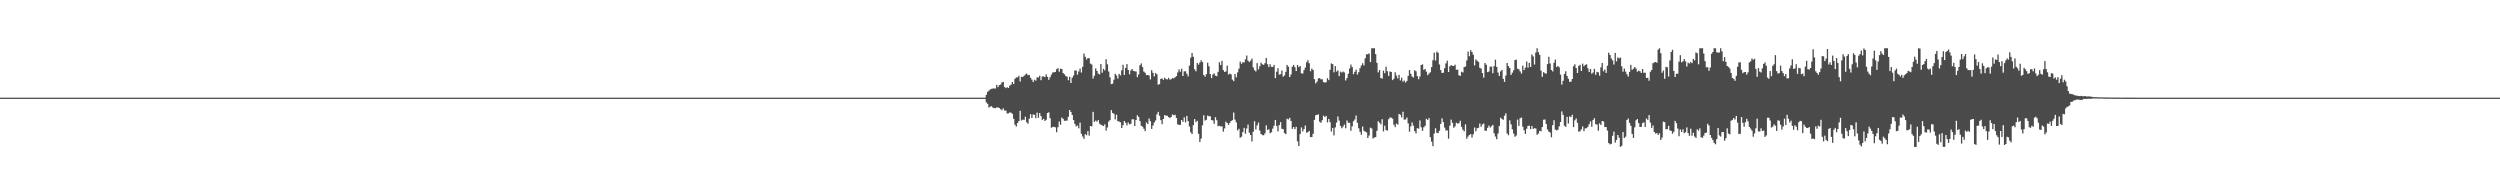 <?xml version="1.0" encoding="UTF-8"?>
<svg xmlns="http://www.w3.org/2000/svg" width="1920" height="150">
  <path d="M0 75.000h1v1.000H0zM1 75.000h1v1.000H1zM2 75.000h1v1.000H2zM3 75.000h1v1.000H3zM4 75.000h1v1.000H4zM5 75.000h1v1.000H5zM6 75.000h1v1.000H6zM7 75.000h1v1.000H7zM8 75.000h1v1.000H8zM9 75.000h1v1.000H9zM10 75.000h1v1.000H10zM11 75.000h1v1.000H11zM12 75.000h1v1.000H12zM13 75.000h1v1.000H13zM14 75.000h1v1.000H14zM15 75.000h1v1.000H15zM16 75.000h1v1.000H16zM17 75.000h1v1.000H17zM18 75.000h1v1.000H18zM19 75.000h1v1.000H19zM20 75.000h1v1.000H20zM21 75.000h1v1.000H21zM22 75.000h1v1.000H22zM23 75.000h1v1.000H23zM24 75.000h1v1.000H24zM25 75.000h1v1.000H25zM26 75.000h1v1.000H26zM27 75.000h1v1.000H27zM28 75.000h1v1.000H28zM29 75.000h1v1.000H29zM30 75.000h1v1.000H30zM31 75.000h1v1.000H31zM32 75.000h1v1.000H32zM33 75.000h1v1.000H33zM34 75.000h1v1.000H34zM35 75.000h1v1.000H35zM36 75.000h1v1.000H36zM37 75.000h1v1.000H37zM38 75.000h1v1.000H38zM39 75.000h1v1.000H39zM40 75.000h1v1.000H40zM41 75.000h1v1.000H41zM42 75.000h1v1.000H42zM43 75.000h1v1.000H43zM44 75.000h1v1.000H44zM45 75.000h1v1.000H45zM46 75.000h1v1.000H46zM47 75.000h1v1.000H47zM48 75.000h1v1.000H48zM49 75.000h1v1.000H49zM50 75.000h1v1.000H50zM51 75.000h1v1.000H51zM52 75.000h1v1.000H52zM53 75.000h1v1.000H53zM54 75.000h1v1.000H54zM55 75.000h1v1.000H55zM56 75.000h1v1.000H56zM57 75.000h1v1.000H57zM58 75.000h1v1.000H58zM59 75.000h1v1.000H59zM60 75.000h1v1.000H60zM61 75.000h1v1.000H61zM62 75.000h1v1.000H62zM63 75.000h1v1.000H63zM64 75.000h1v1.000H64zM65 75.000h1v1.000H65zM66 75.000h1v1.000H66zM67 75.000h1v1.000H67zM68 75.000h1v1.000H68zM69 75.000h1v1.000H69zM70 75.000h1v1.000H70zM71 75.000h1v1.000H71zM72 75.000h1v1.000H72zM73 75.000h1v1.000H73zM74 75.000h1v1.000H74zM75 75.000h1v1.000H75zM76 75.000h1v1.000H76zM77 75.000h1v1.000H77zM78 75.000h1v1.000H78zM79 75.000h1v1.000H79zM80 75.000h1v1.000H80zM81 75.000h1v1.000H81zM82 75.000h1v1.000H82zM83 75.000h1v1.000H83zM84 75.000h1v1.000H84zM85 75.000h1v1.000H85zM86 75.000h1v1.000H86zM87 75.000h1v1.000H87zM88 75.000h1v1.000H88zM89 75.000h1v1.000H89zM90 75.000h1v1.000H90zM91 75.000h1v1.000H91zM92 75.000h1v1.000H92zM93 75.000h1v1.000H93zM94 75.000h1v1.000H94zM95 75.000h1v1.000H95zM96 75.000h1v1.000H96zM97 75.000h1v1.000H97zM98 75.000h1v1.000H98zM99 75.000h1v1.000H99zM100 75.000h1v1.000H100zM101 75.000h1v1.000H101zM102 75.000h1v1.000H102zM103 75.000h1v1.000H103zM104 75.000h1v1.000H104zM105 75.000h1v1.000H105zM106 75.000h1v1.000H106zM107 75.000h1v1.000H107zM108 75.000h1v1.000H108zM109 75.000h1v1.000H109zM110 75.000h1v1.000H110zM111 75.000h1v1.000H111zM112 75.000h1v1.000H112zM113 75.000h1v1.000H113zM114 75.000h1v1.000H114zM115 75.000h1v1.000H115zM116 75.000h1v1.000H116zM117 75.000h1v1.000H117zM118 75.000h1v1.000H118zM119 75.000h1v1.000H119zM120 75.000h1v1.000H120zM121 75.000h1v1.000H121zM122 75.000h1v1.000H122zM123 75.000h1v1.000H123zM124 75.000h1v1.000H124zM125 75.000h1v1.000H125zM126 75.000h1v1.000H126zM127 75.000h1v1.000H127zM128 75.000h1v1.000H128zM129 75.000h1v1.000H129zM130 75.000h1v1.000H130zM131 75.000h1v1.000H131zM132 75.000h1v1.000H132zM133 75.000h1v1.000H133zM134 75.000h1v1.000H134zM135 75.000h1v1.000H135zM136 75.000h1v1.000H136zM137 75.000h1v1.000H137zM138 75.000h1v1.000H138zM139 75.000h1v1.000H139zM140 75.000h1v1.000H140zM141 75.000h1v1.000H141zM142 75.000h1v1.000H142zM143 75.000h1v1.000H143zM144 75.000h1v1.000H144zM145 75.000h1v1.000H145zM146 75.000h1v1.000H146zM147 75.000h1v1.000H147zM148 75.000h1v1.000H148zM149 75.000h1v1.000H149zM150 75.000h1v1.000H150zM151 75.000h1v1.000H151zM152 75.000h1v1.000H152zM153 75.000h1v1.000H153zM154 75.000h1v1.000H154zM155 75.000h1v1.000H155zM156 75.000h1v1.000H156zM157 75.000h1v1.000H157zM158 75.000h1v1.000H158zM159 75.000h1v1.000H159zM160 75.000h1v1.000H160zM161 75.000h1v1.000H161zM162 75.000h1v1.000H162zM163 75.000h1v1.000H163zM164 75.000h1v1.000H164zM165 75.000h1v1.000H165zM166 75.000h1v1.000H166zM167 75.000h1v1.000H167zM168 75.000h1v1.000H168zM169 75.000h1v1.000H169zM170 75.000h1v1.000H170zM171 75.000h1v1.000H171zM172 75.000h1v1.000H172zM173 75.000h1v1.000H173zM174 75.000h1v1.000H174zM175 75.000h1v1.000H175zM176 75.000h1v1.000H176zM177 75.000h1v1.000H177zM178 75.000h1v1.000H178zM179 75.000h1v1.000H179zM180 75.000h1v1.000H180zM181 75.000h1v1.000H181zM182 75.000h1v1.000H182zM183 75.000h1v1.000H183zM184 75.000h1v1.000H184zM185 75.000h1v1.000H185zM186 75.000h1v1.000H186zM187 75.000h1v1.000H187zM188 75.000h1v1.000H188zM189 75.000h1v1.000H189zM190 75.000h1v1.000H190zM191 75.000h1v1.000H191zM192 75.000h1v1.000H192zM193 75.000h1v1.000H193zM194 75.000h1v1.000H194zM195 75.000h1v1.000H195zM196 75.000h1v1.000H196zM197 75.000h1v1.000H197zM198 75.000h1v1.000H198zM199 75.000h1v1.000H199zM200 75.000h1v1.000H200zM201 75.000h1v1.000H201zM202 75.000h1v1.000H202zM203 75.000h1v1.000H203zM204 75.000h1v1.000H204zM205 75.000h1v1.000H205zM206 75.000h1v1.000H206zM207 75.000h1v1.000H207zM208 75.000h1v1.000H208zM209 75.000h1v1.000H209zM210 75.000h1v1.000H210zM211 75.000h1v1.000H211zM212 75.000h1v1.000H212zM213 75.000h1v1.000H213zM214 75.000h1v1.000H214zM215 75.000h1v1.000H215zM216 75.000h1v1.000H216zM217 75.000h1v1.000H217zM218 75.000h1v1.000H218zM219 75.000h1v1.000H219zM220 75.000h1v1.000H220zM221 75.000h1v1.000H221zM222 75.000h1v1.000H222zM223 75.000h1v1.000H223zM224 75.000h1v1.000H224zM225 75.000h1v1.000H225zM226 75.000h1v1.000H226zM227 75.000h1v1.000H227zM228 75.000h1v1.000H228zM229 75.000h1v1.000H229zM230 75.000h1v1.000H230zM231 75.000h1v1.000H231zM232 75.000h1v1.000H232zM233 75.000h1v1.000H233zM234 75.000h1v1.000H234zM235 75.000h1v1.000H235zM236 75.000h1v1.000H236zM237 75.000h1v1.000H237zM238 75.000h1v1.000H238zM239 75.000h1v1.000H239zM240 75.000h1v1.000H240zM241 75.000h1v1.000H241zM242 75.000h1v1.000H242zM243 75.000h1v1.000H243zM244 75.000h1v1.000H244zM245 75.000h1v1.000H245zM246 75.000h1v1.000H246zM247 75.000h1v1.000H247zM248 75.000h1v1.000H248zM249 75.000h1v1.000H249zM250 75.000h1v1.000H250zM251 75.000h1v1.000H251zM252 75.000h1v1.000H252zM253 75.000h1v1.000H253zM254 75.000h1v1.000H254zM255 75.000h1v1.000H255zM256 75.000h1v1.000H256zM257 75.000h1v1.000H257zM258 75.000h1v1.000H258zM259 75.000h1v1.000H259zM260 75.000h1v1.000H260zM261 75.000h1v1.000H261zM262 75.000h1v1.000H262zM263 75.000h1v1.000H263zM264 75.000h1v1.000H264zM265 75.000h1v1.000H265zM266 75.000h1v1.000H266zM267 75.000h1v1.000H267zM268 75.000h1v1.000H268zM269 75.000h1v1.000H269zM270 75.000h1v1.000H270zM271 75.000h1v1.000H271zM272 75.000h1v1.000H272zM273 75.000h1v1.000H273zM274 75.000h1v1.000H274zM275 75.000h1v1.000H275zM276 75.000h1v1.000H276zM277 75.000h1v1.000H277zM278 75.000h1v1.000H278zM279 75.000h1v1.000H279zM280 75.000h1v1.000H280zM281 75.000h1v1.000H281zM282 75.000h1v1.000H282zM283 75.000h1v1.000H283zM284 75.000h1v1.000H284zM285 75.000h1v1.000H285zM286 75.000h1v1.000H286zM287 75.000h1v1.000H287zM288 75.000h1v1.000H288zM289 75.000h1v1.000H289zM290 75.000h1v1.000H290zM291 75.000h1v1.000H291zM292 75.000h1v1.000H292zM293 75.000h1v1.000H293zM294 75.000h1v1.000H294zM295 75.000h1v1.000H295zM296 75.000h1v1.000H296zM297 75.000h1v1.000H297zM298 75.000h1v1.000H298zM299 75.000h1v1.000H299zM300 75.000h1v1.000H300zM301 75.000h1v1.000H301zM302 75.000h1v1.000H302zM303 75.000h1v1.000H303zM304 75.000h1v1.000H304zM305 75.000h1v1.000H305zM306 75.000h1v1.000H306zM307 75.000h1v1.000H307zM308 75.000h1v1.000H308zM309 75.000h1v1.000H309zM310 75.000h1v1.000H310zM311 75.000h1v1.000H311zM312 75.000h1v1.000H312zM313 75.000h1v1.000H313zM314 75.000h1v1.000H314zM315 75.000h1v1.000H315zM316 75.000h1v1.000H316zM317 75.000h1v1.000H317zM318 75.000h1v1.000H318zM319 75.000h1v1.000H319zM320 75.000h1v1.000H320zM321 75.000h1v1.000H321zM322 75.000h1v1.000H322zM323 75.000h1v1.000H323zM324 75.000h1v1.000H324zM325 75.000h1v1.000H325zM326 75.000h1v1.000H326zM327 75.000h1v1.000H327zM328 75.000h1v1.000H328zM329 75.000h1v1.000H329zM330 75.000h1v1.000H330zM331 75.000h1v1.000H331zM332 75.000h1v1.000H332zM333 75.000h1v1.000H333zM334 75.000h1v1.000H334zM335 75.000h1v1.000H335zM336 75.000h1v1.000H336zM337 75.000h1v1.000H337zM338 75.000h1v1.000H338zM339 75.000h1v1.000H339zM340 75.000h1v1.000H340zM341 75.000h1v1.000H341zM342 75.000h1v1.000H342zM343 75.000h1v1.000H343zM344 75.000h1v1.000H344zM345 75.000h1v1.000H345zM346 75.000h1v1.000H346zM347 75.000h1v1.000H347zM348 75.000h1v1.000H348zM349 75.000h1v1.000H349zM350 75.000h1v1.000H350zM351 75.000h1v1.000H351zM352 75.000h1v1.000H352zM353 75.000h1v1.000H353zM354 75.000h1v1.000H354zM355 75.000h1v1.000H355zM356 75.000h1v1.000H356zM357 75.000h1v1.000H357zM358 75.000h1v1.000H358zM359 75.000h1v1.000H359zM360 75.000h1v1.000H360zM361 75.000h1v1.000H361zM362 75.000h1v1.000H362zM363 75.000h1v1.000H363zM364 75.000h1v1.000H364zM365 75.000h1v1.000H365zM366 75.000h1v1.000H366zM367 75.000h1v1.000H367zM368 75.000h1v1.000H368zM369 75.000h1v1.000H369zM370 75.000h1v1.000H370zM371 75.000h1v1.000H371zM372 75.000h1v1.000H372zM373 75.000h1v1.000H373zM374 75.000h1v1.000H374zM375 75.000h1v1.000H375zM376 75.000h1v1.000H376zM377 75.000h1v1.000H377zM378 75.000h1v1.000H378zM379 75.000h1v1.000H379zM380 75.000h1v1.000H380zM381 75.000h1v1.000H381zM382 75.000h1v1.000H382zM383 75.000h1v1.000H383zM384 75.000h1v1.000H384zM385 75.000h1v1.000H385zM386 75.000h1v1.000H386zM387 75.000h1v1.000H387zM388 75.000h1v1.000H388zM389 75.000h1v1.000H389zM390 75.000h1v1.000H390zM391 75.000h1v1.000H391zM392 75.000h1v1.000H392zM393 75.000h1v1.000H393zM394 75.000h1v1.000H394zM395 75.000h1v1.000H395zM396 75.000h1v1.000H396zM397 75.000h1v1.000H397zM398 75.000h1v1.000H398zM399 75.000h1v1.000H399zM400 75.000h1v1.000H400zM401 75.000h1v1.000H401zM402 75.000h1v1.000H402zM403 75.000h1v1.000H403zM404 75.000h1v1.000H404zM405 75.000h1v1.000H405zM406 75.000h1v1.000H406zM407 75.000h1v1.000H407zM408 75.000h1v1.000H408zM409 75.000h1v1.000H409zM410 75.000h1v1.000H410zM411 75.000h1v1.000H411zM412 75.000h1v1.000H412zM413 75.000h1v1.000H413zM414 75.000h1v1.000H414zM415 75.000h1v1.000H415zM416 75.000h1v1.000H416zM417 75.000h1v1.000H417zM418 75.000h1v1.000H418zM419 75.000h1v1.000H419zM420 75.000h1v1.000H420zM421 75.000h1v1.000H421zM422 75.000h1v1.000H422zM423 75.000h1v1.000H423zM424 75.000h1v1.000H424zM425 75.000h1v1.000H425zM426 75.000h1v1.000H426zM427 75.000h1v1.000H427zM428 75.000h1v1.000H428zM429 75.000h1v1.000H429zM430 75.000h1v1.000H430zM431 75.000h1v1.000H431zM432 75.000h1v1.000H432zM433 75.000h1v1.000H433zM434 75.000h1v1.000H434zM435 75.000h1v1.000H435zM436 75.000h1v1.000H436zM437 75.000h1v1.000H437zM438 75.000h1v1.000H438zM439 75.000h1v1.000H439zM440 75.000h1v1.000H440zM441 75.000h1v1.000H441zM442 75.000h1v1.000H442zM443 75.000h1v1.000H443zM444 75.000h1v1.000H444zM445 75.000h1v1.000H445zM446 75.000h1v1.000H446zM447 75.000h1v1.000H447zM448 75.000h1v1.000H448zM449 75.000h1v1.000H449zM450 75.000h1v1.000H450zM451 75.000h1v1.000H451zM452 75.000h1v1.000H452zM453 75.000h1v1.000H453zM454 75.000h1v1.000H454zM455 75.000h1v1.000H455zM456 75.000h1v1.000H456zM457 75.000h1v1.000H457zM458 75.000h1v1.000H458zM459 75.000h1v1.000H459zM460 75.000h1v1.000H460zM461 75.000h1v1.000H461zM462 75.000h1v1.000H462zM463 75.000h1v1.000H463zM464 75.000h1v1.000H464zM465 75.000h1v1.000H465zM466 75.000h1v1.000H466zM467 75.000h1v1.000H467zM468 75.000h1v1.000H468zM469 75.000h1v1.000H469zM470 75.000h1v1.000H470zM471 75.000h1v1.000H471zM472 75.000h1v1.000H472zM473 75.000h1v1.000H473zM474 75.000h1v1.000H474zM475 75.000h1v1.000H475zM476 75.000h1v1.000H476zM477 75.000h1v1.000H477zM478 75.000h1v1.000H478zM479 75.000h1v1.000H479zM480 75.000h1v1.000H480zM481 75.000h1v1.000H481zM482 75.000h1v1.000H482zM483 75.000h1v1.000H483zM484 75.000h1v1.000H484zM485 75.000h1v1.000H485zM486 75.000h1v1.000H486zM487 75.000h1v1.000H487zM488 75.000h1v1.000H488zM489 75.000h1v1.000H489zM490 75.000h1v1.000H490zM491 75.000h1v1.000H491zM492 75.000h1v1.000H492zM493 75.000h1v1.000H493zM494 75.000h1v1.000H494zM495 75.000h1v1.000H495zM496 75.000h1v1.000H496zM497 75.000h1v1.000H497zM498 75.000h1v1.000H498zM499 75.000h1v1.000H499zM500 75.000h1v1.000H500zM501 75.000h1v1.000H501zM502 75.000h1v1.000H502zM503 75.000h1v1.000H503zM504 75.000h1v1.000H504zM505 75.000h1v1.000H505zM506 75.000h1v1.000H506zM507 75.000h1v1.000H507zM508 75.000h1v1.000H508zM509 75.000h1v1.000H509zM510 75.000h1v1.000H510zM511 75.000h1v1.000H511zM512 75.000h1v1.000H512zM513 75.000h1v1.000H513zM514 75.000h1v1.000H514zM515 75.000h1v1.000H515zM516 75.000h1v1.000H516zM517 75.000h1v1.000H517zM518 75.000h1v1.000H518zM519 75.000h1v1.000H519zM520 75.000h1v1.000H520zM521 75.000h1v1.000H521zM522 75.000h1v1.000H522zM523 75.000h1v1.000H523zM524 75.000h1v1.000H524zM525 75.000h1v1.000H525zM526 75.000h1v1.000H526zM527 75.000h1v1.000H527zM528 75.000h1v1.000H528zM529 75.000h1v1.000H529zM530 75.000h1v1.000H530zM531 75.000h1v1.000H531zM532 75.000h1v1.000H532zM533 75.000h1v1.000H533zM534 75.000h1v1.000H534zM535 75.000h1v1.000H535zM536 75.000h1v1.000H536zM537 75.000h1v1.000H537zM538 75.000h1v1.000H538zM539 75.000h1v1.000H539zM540 75.000h1v1.000H540zM541 75.000h1v1.000H541zM542 75.000h1v1.000H542zM543 75.000h1v1.000H543zM544 75.000h1v1.000H544zM545 75.000h1v1.000H545zM546 75.000h1v1.000H546zM547 75.000h1v1.000H547zM548 75.000h1v1.000H548zM549 75.000h1v1.000H549zM550 75.000h1v1.000H550zM551 75.000h1v1.000H551zM552 75.000h1v1.000H552zM553 75.000h1v1.000H553zM554 75.000h1v1.000H554zM555 75.000h1v1.000H555zM556 75.000h1v1.000H556zM557 75.000h1v1.000H557zM558 75.000h1v1.000H558zM559 75.000h1v1.000H559zM560 75.000h1v1.000H560zM561 75.000h1v1.000H561zM562 75.000h1v1.000H562zM563 75.000h1v1.000H563zM564 75.000h1v1.000H564zM565 75.000h1v1.000H565zM566 75.000h1v1.000H566zM567 75.000h1v1.000H567zM568 75.000h1v1.000H568zM569 75.000h1v1.000H569zM570 75.000h1v1.000H570zM571 75.000h1v1.000H571zM572 75.000h1v1.000H572zM573 75.000h1v1.000H573zM574 75.000h1v1.000H574zM575 75.000h1v1.000H575zM576 75.000h1v1.000H576zM577 75.000h1v1.000H577zM578 75.000h1v1.000H578zM579 75.000h1v1.000H579zM580 75.000h1v1.000H580zM581 75.000h1v1.000H581zM582 75.000h1v1.000H582zM583 75.000h1v1.000H583zM584 75.000h1v1.000H584zM585 75.000h1v1.000H585zM586 75.000h1v1.000H586zM587 75.000h1v1.000H587zM588 75.000h1v1.000H588zM589 75.000h1v1.000H589zM590 75.000h1v1.000H590zM591 75.000h1v1.000H591zM592 75.000h1v1.000H592zM593 75.000h1v1.000H593zM594 75.000h1v1.000H594zM595 75.000h1v1.000H595zM596 75.000h1v1.000H596zM597 75.000h1v1.000H597zM598 75.000h1v1.000H598zM599 75.000h1v1.000H599zM600 75.000h1v1.000H600zM601 75.000h1v1.000H601zM602 75.000h1v1.000H602zM603 75.000h1v1.000H603zM604 75.000h1v1.000H604zM605 75.000h1v1.000H605zM606 75.000h1v1.000H606zM607 75.000h1v1.000H607zM608 75.000h1v1.000H608zM609 75.000h1v1.000H609zM610 75.000h1v1.000H610zM611 75.000h1v1.000H611zM612 75.000h1v1.000H612zM613 75.000h1v1.000H613zM614 75.000h1v1.000H614zM615 75.000h1v1.000H615zM616 75.000h1v1.000H616zM617 75.000h1v1.000H617zM618 75.000h1v1.000H618zM619 75.000h1v1.000H619zM620 75.000h1v1.000H620zM621 75.000h1v1.000H621zM622 75.000h1v1.000H622zM623 75.000h1v1.000H623zM624 75.000h1v1.000H624zM625 75.000h1v1.000H625zM626 75.000h1v1.000H626zM627 75.000h1v1.000H627zM628 75.000h1v1.000H628zM629 75.000h1v1.000H629zM630 75.000h1v1.000H630zM631 75.000h1v1.000H631zM632 75.000h1v1.000H632zM633 75.000h1v1.000H633zM634 75.000h1v1.000H634zM635 75.000h1v1.000H635zM636 75.000h1v1.000H636zM637 75.000h1v1.000H637zM638 75.000h1v1.000H638zM639 75.000h1v1.000H639zM640 75.000h1v1.000H640zM641 75.000h1v1.000H641zM642 75.000h1v1.000H642zM643 75.000h1v1.000H643zM644 75.000h1v1.000H644zM645 75.000h1v1.000H645zM646 75.000h1v1.000H646zM647 75.000h1v1.000H647zM648 75.000h1v1.000H648zM649 75.000h1v1.000H649zM650 75.000h1v1.000H650zM651 75.000h1v1.000H651zM652 75.000h1v1.000H652zM653 75.000h1v1.000H653zM654 75.000h1v1.000H654zM655 75.000h1v1.000H655zM656 75.000h1v1.000H656zM657 75.000h1v1.000H657zM658 75.000h1v1.000H658zM659 75.000h1v1.000H659zM660 75.000h1v1.000H660zM661 75.000h1v1.000H661zM662 75.000h1v1.000H662zM663 75.000h1v1.000H663zM664 75.000h1v1.000H664zM665 75.000h1v1.000H665zM666 75.000h1v1.000H666zM667 75.000h1v1.000H667zM668 75.000h1v1.000H668zM669 75.000h1v1.000H669zM670 75.000h1v1.000H670zM671 75.000h1v1.000H671zM672 75.000h1v1.000H672zM673 75.000h1v1.000H673zM674 75.000h1v1.000H674zM675 75.000h1v1.000H675zM676 75.000h1v1.000H676zM677 75.000h1v1.000H677zM678 75.000h1v1.000H678zM679 75.000h1v1.000H679zM680 75.000h1v1.000H680zM681 75.000h1v1.000H681zM682 75.000h1v1.000H682zM683 75.000h1v1.000H683zM684 75.000h1v1.000H684zM685 75.000h1v1.000H685zM686 75.000h1v1.000H686zM687 75.000h1v1.000H687zM688 75.000h1v1.000H688zM689 75.000h1v1.000H689zM690 75.000h1v1.000H690zM691 75.000h1v1.000H691zM692 75.000h1v1.000H692zM693 75.000h1v1.000H693zM694 75.000h1v1.000H694zM695 75.000h1v1.000H695zM696 75.000h1v1.000H696zM697 75.000h1v1.000H697zM698 75.000h1v1.000H698zM699 75.000h1v1.000H699zM700 75.000h1v1.000H700zM701 75.000h1v1.000H701zM702 75.000h1v1.000H702zM703 75.000h1v1.000H703zM704 75.000h1v1.000H704zM705 75.000h1v1.000H705zM706 75.000h1v1.000H706zM707 75.000h1v1.000H707zM708 75.000h1v1.000H708zM709 75.000h1v1.000H709zM710 75.000h1v1.000H710zM711 75.000h1v1.000H711zM712 75.000h1v1.000H712zM713 75.000h1v1.000H713zM714 75.000h1v1.000H714zM715 75.000h1v1.000H715zM716 75.000h1v1.000H716zM717 75.000h1v1.000H717zM718 75.000h1v1.000H718zM719 75.000h1v1.000H719zM720 75.000h1v1.000H720zM721 75.000h1v1.000H721zM722 75.000h1v1.000H722zM723 75.000h1v1.000H723zM724 75.000h1v1.000H724zM725 75.000h1v1.000H725zM726 75.000h1v1.000H726zM727 75.000h1v1.000H727zM728 75.000h1v1.000H728zM729 75.000h1v1.000H729zM730 75.000h1v1.000H730zM731 75.000h1v1.000H731zM732 75.000h1v1.000H732zM733 75.000h1v1.000H733zM734 75.000h1v1.000H734zM735 75.000h1v1.000H735zM736 75.000h1v1.000H736zM737 75.000h1v1.000H737zM738 75.000h1v1.000H738zM739 75.000h1v1.000H739zM740 75.000h1v1.000H740zM741 75.000h1v1.000H741zM742 75.000h1v1.000H742zM743 75.000h1v1.000H743zM744 75.000h1v1.000H744zM745 75.000h1v1.000H745zM746 75.000h1v1.000H746zM747 75.000h1v1.000H747zM748 75.000h1v1.000H748zM749 75.000h1v1.000H749zM750 75.000h1v1.000H750zM751 75.000h1v1.000H751zM752 75.000h1v1.000H752zM753 75.000h1v1.000H753zM754 75.000h1v1.000H754zM755 75.000h1v1.000H755zM756 75.000h1v1.000H756zM757 72.812h1v5.828H757zM758 70.572h1v9.151H758zM759 69.629h1v12.957H759zM760 68.654h1v13.202H760zM761 68.219h1v13.344H761zM762 67.992h1v14.655H762zM763 67.893h1v15.074H763zM764 68.028h1v15.098H764zM765 65.170h1v17.295H765zM766 66.935h1v15.602H766zM767 65.330h1v17.682H767zM768 64.910h1v18.972H768zM769 63.256h1v21.393H769zM770 62.956h1v20.222H770zM771 66.784h1v18.163H771zM772 67.704h1v17.202H772zM773 66.957h1v20.191H773zM774 67.599h1v19.506H774zM775 65.742h1v20.586H775zM776 64.962h1v21.585H776zM777 62.991h1v24.453H777zM778 64.540h1v26.640H778zM779 60.509h1v35.216H779zM780 59.433h1v37.822H780zM781 59.422h1v35.058H781zM782 58.171h1v34.817H782zM783 62.564h1v22.534H783zM784 58.995h1v33.589H784zM785 59.097h1v32.769H785zM786 58.234h1v33.806H786zM787 57.180h1v32.423H787zM788 56.471h1v37.453H788zM789 57.777h1v37.227H789zM790 57.557h1v33.588H790zM791 59.683h1v28.028H791zM792 61.166h1v29.476H792zM793 62.969h1v24.952H793zM794 61.162h1v27.060H794zM795 61.970h1v28.783H795zM796 59.401h1v27.094H796zM797 59.471h1v31.010H797zM798 58.181h1v28.673H798zM799 61.602h1v27.613H799zM800 58.777h1v33.278H800zM801 58.617h1v32.610H801zM802 59.238h1v33.685H802zM803 57.133h1v34.888H803zM804 59.056h1v27.729H804zM805 61.273h1v25.023H805zM806 59.331h1v31.521H806zM807 57.316h1v40.776H807zM808 55.664h1v41.821H808zM809 55.562h1v41.804H809zM810 55.239h1v42.530H810zM811 53.208h1v48.361H811zM812 52.268h1v45.447H812zM813 55.043h1v38.288H813zM814 52.761h1v43.056H814zM815 52.967h1v37.302H815zM816 56.040h1v35.249H816zM817 57.025h1v35.778H817zM818 58.424h1v34.253H818zM819 58.939h1v33.673H819zM820 61.625h1v28.063H820zM821 58.991h1v25.488H821zM822 63.729h1v22.312H822zM823 59.679h1v28.635H823zM824 58.002h1v34.231H824zM825 54.120h1v41.030H825zM826 54.173h1v42.904H826zM827 57.355h1v39.073H827zM828 54.901h1v43.675H828zM829 52.654h1v41.501H829zM830 55.731h1v46.971H830zM831 51.300h1v53.515H831zM832 41.063h1v65.513H832zM833 43.631h1v59.351H833zM834 45.747h1v58.094H834zM835 44.611h1v56.117H835zM836 44.717h1v59.432H836zM837 48.831h1v47.950H837zM838 49.581h1v47.498H838zM839 60.340h1v25.554H839zM840 58.155h1v35.511H840zM841 52.541h1v40.062H841zM842 54.488h1v38.971H842zM843 56.531h1v35.736H843zM844 57.156h1v37.826H844zM845 49.181h1v46.602H845zM846 55.851h1v40.458H846zM847 52.879h1v43.913H847zM848 54.082h1v41.394H848zM849 45.446h1v54.861H849zM850 49.408h1v48.497H850zM851 54.915h1v38.485H851zM852 59.343h1v32.934H852zM853 64.602h1v19.979H853zM854 64.251h1v22.502H854zM855 61.243h1v26.170H855zM856 56.643h1v35.036H856zM857 57.961h1v30.191H857zM858 60.342h1v32.746H858zM859 56.752h1v36.561H859zM860 57.892h1v36.008H860zM861 54.034h1v44.304H861zM862 49.735h1v46.343H862zM863 57.569h1v35.417H863zM864 52.161h1v42.109H864zM865 49.248h1v47.079H865zM866 53.736h1v40.372H866zM867 57.060h1v38.476H867zM868 54.124h1v40.973H868zM869 53.013h1v38.612H869zM870 54.419h1v37.159H870zM871 54.740h1v42.040H871zM872 54.960h1v37.215H872zM873 59.229h1v29.362H873zM874 57.204h1v32.595H874zM875 50.122h1v42.892H875zM876 48.672h1v47.921H876zM877 51.542h1v45.733H877zM878 54.979h1v43.883H878zM879 55.839h1v44.874H879zM880 57.721h1v36.302H880zM881 57.571h1v37.713H881zM882 57.961h1v33.012H882zM883 60.994h1v32.072H883zM884 53.865h1v45.173H884zM885 55.927h1v40.471H885zM886 58.682h1v35.445H886zM887 56.102h1v36.410H887zM888 57.067h1v30.807H888zM889 65.003h1v20.888H889zM890 64.606h1v24.283H890zM891 60.579h1v31.696H891zM892 60.186h1v35.178H892zM893 61.329h1v29.988H893zM894 59.666h1v28.744H894zM895 60.737h1v28.074H895zM896 61.027h1v27.886H896zM897 59.763h1v30.139H897zM898 61.207h1v29.490H898zM899 60.810h1v29.000H899zM900 59.832h1v28.066H900zM901 60.227h1v28.358H901zM902 59.320h1v28.851H902zM903 58.483h1v32.121H903zM904 55.731h1v39.743H904zM905 53.293h1v42.607H905zM906 55.020h1v40.881H906zM907 52.785h1v39.400H907zM908 58.382h1v35.192H908zM909 54.773h1v35.341H909zM910 54.727h1v39.293H910zM911 56.612h1v32.395H911zM912 58.660h1v34.349H912zM913 50.382h1v46.802H913zM914 44.270h1v57.349H914zM915 40.696h1v62.202H915zM916 43.628h1v52.549H916zM917 53.193h1v38.235H917zM918 54.754h1v39.110H918zM919 48.327h1v44.444H919zM920 49.662h1v53.079H920zM921 48.012h1v61.049H921zM922 46.211h1v60.234H922zM923 47.665h1v48.602H923zM924 57.563h1v30.976H924zM925 58.957h1v33.672H925zM926 56.940h1v35.088H926zM927 48.145h1v40.636H927zM928 50.880h1v38.422H928zM929 56.955h1v32.362H929zM930 59.956h1v32.259H930zM931 57.265h1v35.267H931zM932 56.304h1v38.786H932zM933 58.119h1v31.903H933zM934 58.530h1v33.814H934zM935 55.199h1v41.777H935zM936 47.800h1v48.740H936zM937 49.968h1v47.134H937zM938 46.680h1v50.358H938zM939 53.803h1v47.341H939zM940 55.320h1v43.366H940zM941 54.840h1v38.582H941zM942 50.408h1v44.063H942zM943 57.219h1v38.711H943zM944 56.508h1v37.916H944zM945 57.148h1v35.784H945zM946 61.149h1v31.158H946zM947 62.330h1v24.116H947zM948 56.817h1v35.032H948zM949 59.375h1v34.643H949zM950 55.610h1v44.596H950zM951 52.720h1v46.180H951zM952 47.305h1v58.497H952zM953 49.011h1v55.971H953zM954 47.793h1v53.675H954zM955 47.996h1v50.204H955zM956 45.573h1v57.098H956zM957 42.637h1v56.032H957zM958 46.602h1v49.061H958zM959 47.682h1v54.239H959zM960 46.584h1v57.077H960zM961 45.022h1v63.630H961zM962 51.738h1v49.359H962zM963 53.903h1v39.231H963zM964 54.891h1v44.518H964zM965 48.507h1v47.790H965zM966 53.283h1v40.873H966zM967 50.873h1v49.365H967zM968 48.131h1v54.764H968zM969 49.331h1v54.461H969zM970 49.808h1v54.089H970zM971 48.517h1v53.950H971zM972 44.510h1v51.801H972zM973 49.285h1v50.515H973zM974 51.492h1v47.809H974zM975 49.352h1v52.995H975zM976 51.305h1v50.262H976zM977 51.405h1v47.366H977zM978 49.841h1v46.659H978zM979 60.001h1v32.091H979zM980 55.077h1v41.594H980zM981 52.417h1v48.496H981zM982 57.285h1v38.798H982zM983 56.994h1v36.785H983zM984 54.173h1v44.755H984zM985 58.900h1v40.315H985zM986 57.917h1v44.282H986zM987 55.179h1v47.850H987zM988 49.869h1v41.295H988zM989 51.275h1v40.485H989zM990 59.184h1v31.326H990zM991 57.203h1v35.709H991zM992 51.225h1v47.760H992zM993 49.840h1v47.704H993zM994 51.630h1v47.538H994zM995 54.558h1v42.820H995zM996 49.887h1v58.637H996zM997 51.554h1v60.572H997zM998 50.622h1v52.338H998zM999 56.321h1v41.537H999zM1000 56.518h1v44.380H1000zM1001 53.852h1v45.263H1001zM1002 51.937h1v44.490H1002zM1003 47.821h1v54.062H1003zM1004 46.243h1v55.296H1004zM1005 48.583h1v51.967H1005zM1006 54.711h1v50.523H1006zM1007 52.704h1v52.610H1007zM1008 53.768h1v49.016H1008zM1009 60.784h1v31.295H1009zM1010 64.058h1v24.436H1010zM1011 62.651h1v25.556H1011zM1012 60.263h1v27.548H1012zM1013 59.967h1v33.539H1013zM1014 60.934h1v33.385H1014zM1015 60.858h1v31.510H1015zM1016 63.052h1v25.786H1016zM1017 63.422h1v26.415H1017zM1018 63.123h1v25.852H1018zM1019 60.049h1v33.949H1019zM1020 61.556h1v29.794H1020zM1021 53.626h1v40.196H1021zM1022 48.701h1v52.318H1022zM1023 49.200h1v49.078H1023zM1024 55.563h1v48.442H1024zM1025 50.726h1v47.117H1025zM1026 55.005h1v39.178H1026zM1027 53.992h1v35.452H1027zM1028 58.424h1v34.188H1028zM1029 54.997h1v41.709H1029zM1030 55.727h1v42.795H1030zM1031 54.926h1v42.289H1031zM1032 55.637h1v39.983H1032zM1033 61.788h1v36.695H1033zM1034 59.950h1v32.585H1034zM1035 56.690h1v37.571H1035zM1036 52.617h1v41.695H1036zM1037 49.552h1v50.842H1037zM1038 51.522h1v45.503H1038zM1039 56.992h1v36.091H1039zM1040 55.137h1v36.653H1040zM1041 53.493h1v35.239H1041zM1042 57.233h1v37.068H1042zM1043 55.473h1v43.014H1043zM1044 52.369h1v48.864H1044zM1045 50.313h1v53.146H1045zM1046 48.584h1v48.607H1046zM1047 50.279h1v50.184H1047zM1048 44.805h1v56.281H1048zM1049 41.739h1v59.952H1049zM1050 41.661h1v64.333H1050zM1051 41.010h1v63.101H1051zM1052 47.648h1v50.380H1052zM1053 37.072h1v61.573H1053zM1054 37.098h1v69.220H1054zM1055 37.024h1v68.608H1055zM1056 41.523h1v63.743H1056zM1057 48.293h1v52.184H1057zM1058 55.618h1v37.481H1058zM1059 53.745h1v40.508H1059zM1060 59.893h1v35.581H1060zM1061 60.418h1v31.123H1061zM1062 54.217h1v46.698H1062zM1063 56.199h1v40.379H1063zM1064 51.264h1v48.573H1064zM1065 54.683h1v45.690H1065zM1066 58.336h1v33.255H1066zM1067 54.863h1v35.421H1067zM1068 55.290h1v35.082H1068zM1069 61.548h1v29.610H1069zM1070 60.488h1v35.297H1070zM1071 55.496h1v42.144H1071zM1072 58.062h1v36.846H1072zM1073 60.189h1v35.521H1073zM1074 57.487h1v30.039H1074zM1075 61.748h1v26.395H1075zM1076 59.632h1v30.578H1076zM1077 62.741h1v23.050H1077zM1078 61.828h1v30.071H1078zM1079 63.407h1v28.328H1079zM1080 62.104h1v28.175H1080zM1081 58.290h1v36.474H1081zM1082 53.828h1v47.299H1082zM1083 56.698h1v40.381H1083zM1084 58.797h1v35.207H1084zM1085 59.567h1v36.931H1085zM1086 53.907h1v46.823H1086zM1087 54.790h1v47.683H1087zM1088 58.431h1v40.029H1088zM1089 60.806h1v38.019H1089zM1090 58.662h1v33.809H1090zM1091 49.896h1v47.822H1091zM1092 49.401h1v51.030H1092zM1093 53.657h1v44.125H1093zM1094 52.925h1v43.699H1094zM1095 55.062h1v36.195H1095zM1096 57.751h1v34.406H1096zM1097 56.491h1v34.225H1097zM1098 55.481h1v49.934H1098zM1099 51.576h1v57.240H1099zM1100 46.218h1v66.079H1100zM1101 40.461h1v62.101H1101zM1102 46.475h1v52.021H1102zM1103 39.672h1v62.337H1103zM1104 40.576h1v61.671H1104zM1105 49.507h1v50.905H1105zM1106 53.820h1v41.289H1106zM1107 55.999h1v34.882H1107zM1108 55.862h1v37.966H1108zM1109 52.361h1v45.659H1109zM1110 48.675h1v51.557H1110zM1111 46.581h1v53.513H1111zM1112 55.281h1v51.255H1112zM1113 50.945h1v45.543H1113zM1114 49.959h1v41.899H1114zM1115 50.561h1v43.806H1115zM1116 50.685h1v47.438H1116zM1117 49.679h1v47.332H1117zM1118 53.541h1v40.712H1118zM1119 53.486h1v41.429H1119zM1120 57.836h1v36.758H1120zM1121 58.262h1v34.454H1121zM1122 55.078h1v42.344H1122zM1123 55.655h1v43.984H1123zM1124 51.496h1v49.373H1124zM1125 51.102h1v44.454H1125zM1126 46.421h1v60.157H1126zM1127 39.603h1v65.277H1127zM1128 43.173h1v60.438H1128zM1129 38.577h1v64.369H1129zM1130 39.938h1v65.720H1130zM1131 41.981h1v61.148H1131zM1132 50.212h1v47.740H1132zM1133 45.610h1v55.260H1133zM1134 46.694h1v51.749H1134zM1135 47.561h1v50.591H1135zM1136 52.006h1v42.861H1136zM1137 52.687h1v44.676H1137zM1138 56.091h1v39.520H1138zM1139 59.582h1v35.314H1139zM1140 48.400h1v51.995H1140zM1141 49.758h1v50.648H1141zM1142 55.401h1v42.760H1142zM1143 54.954h1v41.523H1143zM1144 51.205h1v46.737H1144zM1145 51.146h1v45.790H1145zM1146 56.214h1v39.696H1146zM1147 50.815h1v51.558H1147zM1148 45.828h1v59.021H1148zM1149 51.373h1v55.533H1149zM1150 55.705h1v46.802H1150zM1151 58.293h1v38.433H1151zM1152 54.796h1v35.586H1152zM1153 53.714h1v37.699H1153zM1154 60.576h1v31.409H1154zM1155 62.854h1v26.036H1155zM1156 58.055h1v28.993H1156zM1157 48.394h1v54.117H1157zM1158 50.811h1v53.047H1158zM1159 52.249h1v40.191H1159zM1160 57.569h1v37.914H1160zM1161 55.825h1v43.501H1161zM1162 53.969h1v48.562H1162zM1163 46.184h1v58.820H1163zM1164 45.759h1v58.344H1164zM1165 52.727h1v39.130H1165zM1166 53.263h1v43.420H1166zM1167 54.838h1v36.012H1167zM1168 56.473h1v33.801H1168zM1169 50.454h1v46.890H1169zM1170 53.821h1v46.219H1170zM1171 51.923h1v50.941H1171zM1172 47.245h1v51.625H1172zM1173 51.959h1v44.775H1173zM1174 48.306h1v48.196H1174zM1175 51.479h1v47.689H1175zM1176 41.828h1v54.914H1176zM1177 43.301h1v55.710H1177zM1178 49.543h1v48.882H1178zM1179 40.337h1v58.394H1179zM1180 37.070h1v66.439H1180zM1181 40.043h1v62.527H1181zM1182 42.093h1v58.343H1182zM1183 54.202h1v46.591H1183zM1184 59.024h1v38.511H1184zM1185 55.402h1v36.530H1185zM1186 56.265h1v35.466H1186zM1187 56.559h1v38.640H1187zM1188 49.220h1v50.212H1188zM1189 43.625h1v57.488H1189zM1190 48.756h1v52.990H1190zM1191 53.767h1v51.671H1191zM1192 54.812h1v41.325H1192zM1193 48.249h1v44.092H1193zM1194 45.739h1v53.779H1194zM1195 51.494h1v48.639H1195zM1196 50.615h1v48.980H1196zM1197 51.726h1v45.321H1197zM1198 57.282h1v36.427H1198zM1199 64.985h1v20.558H1199zM1200 62.055h1v26.175H1200zM1201 56.837h1v39.681H1201zM1202 54.724h1v42.716H1202zM1203 58.328h1v31.435H1203zM1204 60.478h1v34.415H1204zM1205 62.827h1v26.582H1205zM1206 62.792h1v27.162H1206zM1207 60.691h1v27.456H1207zM1208 50.828h1v46.774H1208zM1209 49.387h1v43.038H1209zM1210 52.229h1v38.741H1210zM1211 56.082h1v38.237H1211zM1212 50.626h1v50.531H1212zM1213 49.747h1v50.991H1213zM1214 54.498h1v44.811H1214zM1215 48.821h1v48.262H1215zM1216 50.908h1v49.856H1216zM1217 49.821h1v48.795H1217zM1218 49.419h1v49.009H1218zM1219 52.434h1v44.926H1219zM1220 55.238h1v40.154H1220zM1221 52.986h1v40.227H1221zM1222 56.604h1v40.794H1222zM1223 55.706h1v36.511H1223zM1224 52.868h1v37.912H1224zM1225 57.455h1v37.911H1225zM1226 55.140h1v40.520H1226zM1227 55.566h1v44.830H1227zM1228 58.106h1v36.650H1228zM1229 51.756h1v44.235H1229zM1230 48.340h1v44.570H1230zM1231 54.731h1v38.532H1231zM1232 53.343h1v44.219H1232zM1233 56.019h1v41.494H1233zM1234 50.413h1v49.826H1234zM1235 40.456h1v69.423H1235zM1236 42.165h1v68.733H1236zM1237 44.900h1v65.518H1237zM1238 46.338h1v57.970H1238zM1239 49.567h1v51.532H1239zM1240 40.660h1v68.905H1240zM1241 47.104h1v60.369H1241zM1242 44.073h1v59.600H1242zM1243 44.779h1v60.941H1243zM1244 44.171h1v68.685H1244zM1245 50.907h1v61.080H1245zM1246 55.038h1v46.332H1246zM1247 52.690h1v53.292H1247zM1248 54.977h1v49.937H1248zM1249 57.049h1v35.117H1249zM1250 58.809h1v32.225H1250zM1251 55.188h1v39.205H1251zM1252 49.842h1v46.788H1252zM1253 53.682h1v49.189H1253zM1254 52.685h1v53.272H1254zM1255 51.505h1v46.276H1255zM1256 52.623h1v39.726H1256zM1257 55.051h1v36.396H1257zM1258 54.229h1v40.341H1258zM1259 54.757h1v42.720H1259zM1260 55.999h1v41.462H1260zM1261 52.993h1v41.588H1261zM1262 55.902h1v38.069H1262zM1263 55.817h1v41.673H1263zM1264 59.851h1v31.170H1264zM1265 59.689h1v32.377H1265zM1266 61.983h1v26.412H1266zM1267 55.114h1v38.974H1267zM1268 53.825h1v44.411H1268zM1269 48.538h1v47.790H1269zM1270 47.916h1v53.474H1270zM1271 47.616h1v54.953H1271zM1272 48.168h1v54.046H1272zM1273 38.110h1v65.571H1273zM1274 37.073h1v65.283H1274zM1275 40.885h1v66.637H1275zM1276 55.848h1v49.805H1276zM1277 54.178h1v39.243H1277zM1278 60.483h1v33.310H1278zM1279 51.331h1v47.983H1279zM1280 51.724h1v47.468H1280zM1281 58.786h1v37.845H1281zM1282 46.436h1v53.707H1282zM1283 39.896h1v60.604H1283zM1284 38.243h1v64.479H1284zM1285 54.497h1v46.743H1285zM1286 59.114h1v33.723H1286zM1287 56.623h1v37.983H1287zM1288 56.598h1v42.095H1288zM1289 47.349h1v57.327H1289zM1290 42.395h1v57.024H1290zM1291 47.833h1v53.563H1291zM1292 47.152h1v52.172H1292zM1293 45.287h1v57.009H1293zM1294 47.130h1v54.375H1294zM1295 51.110h1v46.719H1295zM1296 48.141h1v54.096H1296zM1297 48.784h1v55.549H1297zM1298 47.568h1v51.323H1298zM1299 48.533h1v55.702H1299zM1300 45.196h1v56.756H1300zM1301 46.362h1v58.515H1301zM1302 40.279h1v65.655H1302zM1303 40.929h1v58.470H1303zM1304 49.394h1v50.961H1304zM1305 37.031h1v61.516H1305zM1306 37.094h1v68.341H1306zM1307 37.027h1v68.802H1307zM1308 41.100h1v63.105H1308zM1309 46.940h1v55.202H1309zM1310 51.701h1v50.198H1310zM1311 51.587h1v43.497H1311zM1312 54.317h1v42.112H1312zM1313 51.873h1v51.809H1313zM1314 41.334h1v64.537H1314zM1315 39.915h1v67.692H1315zM1316 37.007h1v72.772H1316zM1317 37.131h1v73.672H1317zM1318 40.170h1v66.672H1318zM1319 40.376h1v57.871H1319zM1320 40.301h1v63.758H1320zM1321 37.023h1v67.845H1321zM1322 39.423h1v62.073H1322zM1323 47.059h1v54.342H1323zM1324 43.884h1v64.212H1324zM1325 47.490h1v58.630H1325zM1326 50.674h1v47.865H1326zM1327 51.416h1v51.202H1327zM1328 52.655h1v50.526H1328zM1329 55.989h1v36.758H1329zM1330 59.829h1v32.251H1330zM1331 60.595h1v30.049H1331zM1332 62.042h1v29.760H1332zM1333 58.229h1v30.795H1333zM1334 51.273h1v42.943H1334zM1335 47.958h1v54.998H1335zM1336 47.796h1v54.903H1336zM1337 53.623h1v36.262H1337zM1338 56.222h1v38.069H1338zM1339 55.413h1v41.918H1339zM1340 55.302h1v38.586H1340zM1341 57.273h1v33.951H1341zM1342 55.556h1v37.616H1342zM1343 47.933h1v49.549H1343zM1344 47.090h1v51.654H1344zM1345 44.975h1v55.352H1345zM1346 45.858h1v59.133H1346zM1347 45.160h1v57.277H1347zM1348 52.886h1v45.678H1348zM1349 58.960h1v32.163H1349zM1350 52.300h1v48.635H1350zM1351 55.002h1v46.016H1351zM1352 55.638h1v42.940H1352zM1353 52.465h1v48.142H1353zM1354 49.115h1v51.169H1354zM1355 47.918h1v57.228H1355zM1356 50.491h1v53.551H1356zM1357 59.537h1v30.891H1357zM1358 60.498h1v29.916H1358zM1359 54.535h1v38.035H1359zM1360 58.506h1v39.464H1360zM1361 50.517h1v46.789H1361zM1362 49.375h1v46.161H1362zM1363 42.332h1v54.209H1363zM1364 54.610h1v45.938H1364zM1365 56.536h1v35.890H1365zM1366 56.091h1v36.615H1366zM1367 50.370h1v45.449H1367zM1368 54.567h1v44.971H1368zM1369 56.144h1v41.051H1369zM1370 58.542h1v32.575H1370zM1371 56.906h1v39.083H1371zM1372 60.276h1v27.874H1372zM1373 60.102h1v31.109H1373zM1374 52.551h1v41.508H1374zM1375 50.297h1v42.373H1375zM1376 45.587h1v51.101H1376zM1377 52.933h1v46.678H1377zM1378 52.587h1v43.633H1378zM1379 49.312h1v48.000H1379zM1380 56.747h1v43.296H1380zM1381 52.138h1v41.737H1381zM1382 52.430h1v40.328H1382zM1383 57.001h1v36.110H1383zM1384 56.489h1v45.769H1384zM1385 58.511h1v37.183H1385zM1386 51.153h1v46.193H1386zM1387 46.715h1v51.545H1387zM1388 53.184h1v45.168H1388zM1389 53.413h1v44.104H1389zM1390 52.222h1v50.421H1390zM1391 47.295h1v59.355H1391zM1392 37.832h1v68.584H1392zM1393 44.073h1v62.827H1393zM1394 54.781h1v42.310H1394zM1395 56.082h1v42.828H1395zM1396 57.410h1v39.077H1396zM1397 55.387h1v41.789H1397zM1398 52.629h1v39.394H1398zM1399 43.044h1v62.005H1399zM1400 43.277h1v65.339H1400zM1401 46.899h1v57.270H1401zM1402 45.031h1v62.413H1402zM1403 37.691h1v70.762H1403zM1404 49.526h1v49.474H1404zM1405 47.861h1v50.372H1405zM1406 49.852h1v55.304H1406zM1407 42.720h1v67.010H1407zM1408 46.837h1v52.733H1408zM1409 53.059h1v45.171H1409zM1410 44.577h1v57.015H1410zM1411 48.434h1v50.644H1411zM1412 59.297h1v34.699H1412zM1413 62.453h1v28.014H1413zM1414 46.365h1v56.326H1414zM1415 41.718h1v64.480H1415zM1416 43.413h1v62.965H1416zM1417 55.074h1v43.294H1417zM1418 43.024h1v57.762H1418zM1419 41.558h1v63.004H1419zM1420 52.843h1v46.979H1420zM1421 55.707h1v40.244H1421zM1422 49.337h1v47.026H1422zM1423 40.850h1v58.474H1423zM1424 42.239h1v62.466H1424zM1425 48.049h1v45.875H1425zM1426 51.645h1v50.861H1426zM1427 42.789h1v65.088H1427zM1428 41.506h1v69.590H1428zM1429 38.742h1v73.752H1429zM1430 42.563h1v67.262H1430zM1431 37.164h1v63.829H1431zM1432 38.419h1v70.140H1432zM1433 51.309h1v54.619H1433zM1434 54.982h1v47.543H1434zM1435 56.606h1v40.660H1435zM1436 57.794h1v40.951H1436zM1437 51.043h1v49.584H1437zM1438 44.894h1v57.992H1438zM1439 38.919h1v71.099H1439zM1440 46.332h1v58.341H1440zM1441 53.658h1v48.600H1441zM1442 47.228h1v51.038H1442zM1443 42.332h1v65.026H1443zM1444 39.342h1v68.841H1444zM1445 41.192h1v69.136H1445zM1446 42.275h1v62.691H1446zM1447 37.034h1v69.164H1447zM1448 37.067h1v70.396H1448zM1449 37.057h1v73.721H1449zM1450 43.701h1v58.834H1450zM1451 54.589h1v44.690H1451zM1452 51.523h1v43.630H1452zM1453 55.795h1v34.184H1453zM1454 62.352h1v27.696H1454zM1455 54.067h1v39.052H1455zM1456 52.609h1v48.222H1456zM1457 56.693h1v43.747H1457zM1458 57.436h1v39.088H1458zM1459 58.746h1v31.507H1459zM1460 57.508h1v32.905H1460zM1461 59.826h1v28.149H1461zM1462 57.868h1v31.562H1462zM1463 56.980h1v35.236H1463zM1464 56.114h1v43.962H1464zM1465 54.393h1v45.544H1465zM1466 54.870h1v44.375H1466zM1467 55.425h1v40.177H1467zM1468 51.416h1v51.626H1468zM1469 47.428h1v56.924H1469zM1470 43.540h1v69.353H1470zM1471 45.823h1v67.002H1471zM1472 48.960h1v48.365H1472zM1473 37.077h1v71.937H1473zM1474 37.347h1v67.158H1474zM1475 53.577h1v49.575H1475zM1476 49.920h1v43.122H1476zM1477 49.201h1v47.667H1477zM1478 46.978h1v54.559H1478zM1479 45.257h1v56.626H1479zM1480 52.633h1v46.798H1480zM1481 53.461h1v46.043H1481zM1482 52.674h1v49.104H1482zM1483 57.472h1v37.903H1483zM1484 50.865h1v44.660H1484zM1485 48.498h1v52.509H1485zM1486 41.365h1v62.831H1486zM1487 39.064h1v71.387H1487zM1488 45.651h1v65.590H1488zM1489 52.526h1v50.608H1489zM1490 50.016h1v59.244H1490zM1491 43.799h1v58.500H1491zM1492 39.384h1v73.392H1492zM1493 46.124h1v66.648H1493zM1494 39.934h1v63.761H1494zM1495 39.117h1v67.738H1495zM1496 37.967h1v71.815H1496zM1497 40.266h1v66.431H1497zM1498 42.705h1v56.808H1498zM1499 50.912h1v50.528H1499zM1500 48.256h1v59.112H1500zM1501 51.435h1v52.041H1501zM1502 57.633h1v35.137H1502zM1503 54.362h1v45.505H1503zM1504 51.389h1v47.856H1504zM1505 45.759h1v57.658H1505zM1506 41.474h1v68.798H1506zM1507 45.463h1v59.645H1507zM1508 43.337h1v64.031H1508zM1509 41.535h1v58.758H1509zM1510 52.450h1v48.843H1510zM1511 53.752h1v46.636H1511zM1512 53.910h1v47.388H1512zM1513 53.804h1v38.224H1513zM1514 58.808h1v32.717H1514zM1515 53.648h1v37.753H1515zM1516 41.782h1v68.884H1516zM1517 45.488h1v65.764H1517zM1518 50.375h1v46.233H1518zM1519 47.692h1v48.840H1519zM1520 53.025h1v39.866H1520zM1521 56.549h1v35.430H1521zM1522 48.659h1v48.453H1522zM1523 50.632h1v48.470H1523zM1524 56.147h1v40.657H1524zM1525 52.424h1v48.280H1525zM1526 51.622h1v55.779H1526zM1527 51.800h1v49.150H1527zM1528 56.502h1v35.838H1528zM1529 51.198h1v43.337H1529zM1530 44.123h1v55.102H1530zM1531 48.903h1v46.319H1531zM1532 45.603h1v55.121H1532zM1533 46.054h1v57.886H1533zM1534 41.896h1v63.479H1534zM1535 47.683h1v63.369H1535zM1536 50.834h1v49.792H1536zM1537 46.967h1v58.178H1537zM1538 55.819h1v40.317H1538zM1539 48.503h1v62.865H1539zM1540 46.369h1v64.224H1540zM1541 44.858h1v60.179H1541zM1542 45.800h1v59.653H1542zM1543 40.120h1v67.967H1543zM1544 43.689h1v65.649H1544zM1545 47.118h1v49.889H1545zM1546 52.583h1v43.853H1546zM1547 44.917h1v52.821H1547zM1548 51.235h1v42.547H1548zM1549 52.447h1v37.793H1549zM1550 54.258h1v39.472H1550zM1551 48.973h1v43.882H1551zM1552 58.181h1v41.310H1552zM1553 57.555h1v44.963H1553zM1554 52.090h1v47.061H1554zM1555 53.253h1v37.550H1555zM1556 54.684h1v36.234H1556zM1557 56.773h1v36.187H1557zM1558 56.147h1v41.582H1558zM1559 53.216h1v44.939H1559zM1560 53.166h1v43.323H1560zM1561 54.783h1v42.616H1561zM1562 52.605h1v37.768H1562zM1563 56.387h1v33.257H1563zM1564 58.445h1v32.398H1564zM1565 57.375h1v36.824H1565zM1566 53.867h1v45.649H1566zM1567 56.660h1v43.150H1567zM1568 57.341h1v39.035H1568zM1569 53.151h1v44.118H1569zM1570 46.876h1v56.355H1570zM1571 53.106h1v48.695H1571zM1572 55.488h1v39.374H1572zM1573 58.831h1v36.313H1573zM1574 59.114h1v34.312H1574zM1575 56.230h1v40.439H1575zM1576 56.492h1v36.304H1576zM1577 60.323h1v30.867H1577zM1578 59.507h1v28.724H1578zM1579 61.208h1v35.629H1579zM1580 59.182h1v37.501H1580zM1581 63.810h1v25.655H1581zM1582 60.413h1v34.792H1582zM1583 57.747h1v38.267H1583zM1584 63.224h1v24.281H1584zM1585 61.220h1v26.593H1585zM1586 62.553h1v20.691H1586zM1587 66.247h1v15.888H1587zM1588 69.973h1v11.661H1588zM1589 71.896h1v9.086H1589zM1590 72.141h1v6.148H1590zM1591 72.324h1v5.806H1591zM1592 72.657h1v4.642H1592zM1593 73.174h1v3.789H1593zM1594 73.410h1v3.124H1594zM1595 73.514h1v2.949H1595zM1596 73.780h1v2.731H1596zM1597 73.807h1v2.946H1597zM1598 73.644h1v3.036H1598zM1599 73.869h1v2.673H1599zM1600 73.927h1v1.977H1600zM1601 73.736h1v2.233H1601zM1602 74.112h1v1.860H1602zM1603 74.052h1v1.812H1603zM1604 74.023h1v1.783H1604zM1605 74.183h1v1.723H1605zM1606 74.270h1v1.488H1606zM1607 74.560h1v1.059H1607zM1608 74.541h1v1.084H1608zM1609 74.658h1v1.000H1609zM1610 74.613h1v1.000H1610zM1611 74.770h1v1.000H1611zM1612 74.801h1v1.000H1612zM1613 74.751h1v1.000H1613zM1614 74.728h1v1.000H1614zM1615 74.779h1v1.000H1615zM1616 74.804h1v1.000H1616zM1617 74.866h1v1.000H1617zM1618 74.874h1v1.000H1618zM1619 74.869h1v1.000H1619zM1620 74.891h1v1.000H1620zM1621 74.900h1v1.000H1621zM1622 74.919h1v1.000H1622zM1623 74.921h1v1.000H1623zM1624 74.933h1v1.000H1624zM1625 74.929h1v1.000H1625zM1626 74.930h1v1.000H1626zM1627 74.934h1v1.000H1627zM1628 74.951h1v1.000H1628zM1629 74.949h1v1.000H1629zM1630 74.948h1v1.000H1630zM1631 74.966h1v1.000H1631zM1632 74.963h1v1.000H1632zM1633 74.960h1v1.000H1633zM1634 74.961h1v1.000H1634zM1635 74.963h1v1.000H1635zM1636 74.962h1v1.000H1636zM1637 74.974h1v1.000H1637zM1638 74.981h1v1.000H1638zM1639 74.981h1v1.000H1639zM1640 74.984h1v1.000H1640zM1641 74.984h1v1.000H1641zM1642 74.989h1v1.000H1642zM1643 74.984h1v1.000H1643zM1644 74.985h1v1.000H1644zM1645 74.991h1v1.000H1645zM1646 74.993h1v1.000H1646zM1647 74.993h1v1.000H1647zM1648 74.994h1v1.000H1648zM1649 74.993h1v1.000H1649zM1650 74.994h1v1.000H1650zM1651 74.995h1v1.000H1651zM1652 74.995h1v1.000H1652zM1653 74.995h1v1.000H1653zM1654 74.996h1v1.000H1654zM1655 74.997h1v1.000H1655zM1656 74.996h1v1.000H1656zM1657 74.997h1v1.000H1657zM1658 74.996h1v1.000H1658zM1659 74.997h1v1.000H1659zM1660 74.997h1v1.000H1660zM1661 74.997h1v1.000H1661zM1662 74.997h1v1.000H1662zM1663 74.998h1v1.000H1663zM1664 74.998h1v1.000H1664zM1665 74.999h1v1.000H1665zM1666 74.999h1v1.000H1666zM1667 74.999h1v1.000H1667zM1668 74.999h1v1.000H1668zM1669 74.999h1v1.000H1669zM1670 74.999h1v1.000H1670zM1671 74.999h1v1.000H1671zM1672 74.999h1v1.000H1672zM1673 75.000h1v1.000H1673zM1674 75.000h1v1.000H1674zM1675 75.000h1v1.000H1675zM1676 75.000h1v1.000H1676zM1677 75.000h1v1.000H1677zM1678 75.000h1v1.000H1678zM1679 75.000h1v1.000H1679zM1680 75.000h1v1.000H1680zM1681 75.000h1v1.000H1681zM1682 75.000h1v1.000H1682zM1683 75.000h1v1.000H1683zM1684 75.000h1v1.000H1684zM1685 75.000h1v1.000H1685zM1686 75.000h1v1.000H1686zM1687 75.000h1v1.000H1687zM1688 75.000h1v1.000H1688zM1689 75.000h1v1.000H1689zM1690 75.000h1v1.000H1690zM1691 75.000h1v1.000H1691zM1692 75.000h1v1.000H1692zM1693 75.000h1v1.000H1693zM1694 75.000h1v1.000H1694zM1695 75.000h1v1.000H1695zM1696 75.000h1v1.000H1696zM1697 75.000h1v1.000H1697zM1698 75.000h1v1.000H1698zM1699 75.000h1v1.000H1699zM1700 75.000h1v1.000H1700zM1701 75.000h1v1.000H1701zM1702 75.000h1v1.000H1702zM1703 75.000h1v1.000H1703zM1704 75.000h1v1.000H1704zM1705 75.000h1v1.000H1705zM1706 75.000h1v1.000H1706zM1707 75.000h1v1.000H1707zM1708 75.000h1v1.000H1708zM1709 75.000h1v1.000H1709zM1710 75.000h1v1.000H1710zM1711 75.000h1v1.000H1711zM1712 75.000h1v1.000H1712zM1713 75.000h1v1.000H1713zM1714 75.000h1v1.000H1714zM1715 75.000h1v1.000H1715zM1716 75.000h1v1.000H1716zM1717 75.000h1v1.000H1717zM1718 75.000h1v1.000H1718zM1719 75.000h1v1.000H1719zM1720 75.000h1v1.000H1720zM1721 75.000h1v1.000H1721zM1722 75.000h1v1.000H1722zM1723 75.000h1v1.000H1723zM1724 75.000h1v1.000H1724zM1725 75.000h1v1.000H1725zM1726 75.000h1v1.000H1726zM1727 75.000h1v1.000H1727zM1728 75.000h1v1.000H1728zM1729 75.000h1v1.000H1729zM1730 75.000h1v1.000H1730zM1731 75.000h1v1.000H1731zM1732 75.000h1v1.000H1732zM1733 75.000h1v1.000H1733zM1734 75.000h1v1.000H1734zM1735 75.000h1v1.000H1735zM1736 75.000h1v1.000H1736zM1737 75.000h1v1.000H1737zM1738 75.000h1v1.000H1738zM1739 75.000h1v1.000H1739zM1740 75.000h1v1.000H1740zM1741 75.000h1v1.000H1741zM1742 75.000h1v1.000H1742zM1743 75.000h1v1.000H1743zM1744 75.000h1v1.000H1744zM1745 75.000h1v1.000H1745zM1746 75.000h1v1.000H1746zM1747 75.000h1v1.000H1747zM1748 75.000h1v1.000H1748zM1749 75.000h1v1.000H1749zM1750 75.000h1v1.000H1750zM1751 75.000h1v1.000H1751zM1752 75.000h1v1.000H1752zM1753 75.000h1v1.000H1753zM1754 75.000h1v1.000H1754zM1755 75.000h1v1.000H1755zM1756 75.000h1v1.000H1756zM1757 75.000h1v1.000H1757zM1758 75.000h1v1.000H1758zM1759 75.000h1v1.000H1759zM1760 75.000h1v1.000H1760zM1761 75.000h1v1.000H1761zM1762 75.000h1v1.000H1762zM1763 75.000h1v1.000H1763zM1764 75.000h1v1.000H1764zM1765 75.000h1v1.000H1765zM1766 75.000h1v1.000H1766zM1767 75.000h1v1.000H1767zM1768 75.000h1v1.000H1768zM1769 75.000h1v1.000H1769zM1770 75.000h1v1.000H1770zM1771 75.000h1v1.000H1771zM1772 75.000h1v1.000H1772zM1773 75.000h1v1.000H1773zM1774 75.000h1v1.000H1774zM1775 75.000h1v1.000H1775zM1776 75.000h1v1.000H1776zM1777 75.000h1v1.000H1777zM1778 75.000h1v1.000H1778zM1779 75.000h1v1.000H1779zM1780 75.000h1v1.000H1780zM1781 75.000h1v1.000H1781zM1782 75.000h1v1.000H1782zM1783 75.000h1v1.000H1783zM1784 75.000h1v1.000H1784zM1785 75.000h1v1.000H1785zM1786 75.000h1v1.000H1786zM1787 75.000h1v1.000H1787zM1788 75.000h1v1.000H1788zM1789 75.000h1v1.000H1789zM1790 75.000h1v1.000H1790zM1791 75.000h1v1.000H1791zM1792 75.000h1v1.000H1792zM1793 75.000h1v1.000H1793zM1794 75.000h1v1.000H1794zM1795 75.000h1v1.000H1795zM1796 75.000h1v1.000H1796zM1797 75.000h1v1.000H1797zM1798 75.000h1v1.000H1798zM1799 75.000h1v1.000H1799zM1800 75.000h1v1.000H1800zM1801 75.000h1v1.000H1801zM1802 75.000h1v1.000H1802zM1803 75.000h1v1.000H1803zM1804 75.000h1v1.000H1804zM1805 75.000h1v1.000H1805zM1806 75.000h1v1.000H1806zM1807 75.000h1v1.000H1807zM1808 75.000h1v1.000H1808zM1809 75.000h1v1.000H1809zM1810 75.000h1v1.000H1810zM1811 75.000h1v1.000H1811zM1812 75.000h1v1.000H1812zM1813 75.000h1v1.000H1813zM1814 75.000h1v1.000H1814zM1815 75.000h1v1.000H1815zM1816 75.000h1v1.000H1816zM1817 75.000h1v1.000H1817zM1818 75.000h1v1.000H1818zM1819 75.000h1v1.000H1819zM1820 75.000h1v1.000H1820zM1821 75.000h1v1.000H1821zM1822 75.000h1v1.000H1822zM1823 75.000h1v1.000H1823zM1824 75.000h1v1.000H1824zM1825 75.000h1v1.000H1825zM1826 75.000h1v1.000H1826zM1827 75.000h1v1.000H1827zM1828 75.000h1v1.000H1828zM1829 75.000h1v1.000H1829zM1830 75.000h1v1.000H1830zM1831 75.000h1v1.000H1831zM1832 75.000h1v1.000H1832zM1833 75.000h1v1.000H1833zM1834 75.000h1v1.000H1834zM1835 75.000h1v1.000H1835zM1836 75.000h1v1.000H1836zM1837 75.000h1v1.000H1837zM1838 75.000h1v1.000H1838zM1839 75.000h1v1.000H1839zM1840 75.000h1v1.000H1840zM1841 75.000h1v1.000H1841zM1842 75.000h1v1.000H1842zM1843 75.000h1v1.000H1843zM1844 75.000h1v1.000H1844zM1845 75.000h1v1.000H1845zM1846 75.000h1v1.000H1846zM1847 75.000h1v1.000H1847zM1848 75.000h1v1.000H1848zM1849 75.000h1v1.000H1849zM1850 75.000h1v1.000H1850zM1851 75.000h1v1.000H1851zM1852 75.000h1v1.000H1852zM1853 75.000h1v1.000H1853zM1854 75.000h1v1.000H1854zM1855 75.000h1v1.000H1855zM1856 75.000h1v1.000H1856zM1857 75.000h1v1.000H1857zM1858 75.000h1v1.000H1858zM1859 75.000h1v1.000H1859zM1860 75.000h1v1.000H1860zM1861 75.000h1v1.000H1861zM1862 75.000h1v1.000H1862zM1863 75.000h1v1.000H1863zM1864 75.000h1v1.000H1864zM1865 75.000h1v1.000H1865zM1866 75.000h1v1.000H1866zM1867 75.000h1v1.000H1867zM1868 75.000h1v1.000H1868zM1869 75.000h1v1.000H1869zM1870 75.000h1v1.000H1870zM1871 75.000h1v1.000H1871zM1872 75.000h1v1.000H1872zM1873 75.000h1v1.000H1873zM1874 75.000h1v1.000H1874zM1875 75.000h1v1.000H1875zM1876 75.000h1v1.000H1876zM1877 75.000h1v1.000H1877zM1878 75.000h1v1.000H1878zM1879 75.000h1v1.000H1879zM1880 75.000h1v1.000H1880zM1881 75.000h1v1.000H1881zM1882 75.000h1v1.000H1882zM1883 75.000h1v1.000H1883zM1884 75.000h1v1.000H1884zM1885 75.000h1v1.000H1885zM1886 75.000h1v1.000H1886zM1887 75.000h1v1.000H1887zM1888 75.000h1v1.000H1888zM1889 75.000h1v1.000H1889zM1890 75.000h1v1.000H1890zM1891 75.000h1v1.000H1891zM1892 75.000h1v1.000H1892zM1893 75.000h1v1.000H1893zM1894 75.000h1v1.000H1894zM1895 75.000h1v1.000H1895zM1896 75.000h1v1.000H1896zM1897 75.000h1v1.000H1897zM1898 75.000h1v1.000H1898zM1899 75.000h1v1.000H1899zM1900 75.000h1v1.000H1900zM1901 75.000h1v1.000H1901zM1902 75.000h1v1.000H1902zM1903 75.000h1v1.000H1903zM1904 75.000h1v1.000H1904zM1905 75.000h1v1.000H1905zM1906 75.000h1v1.000H1906zM1907 75.000h1v1.000H1907zM1908 75.000h1v1.000H1908zM1909 75.000h1v1.000H1909zM1910 75.000h1v1.000H1910zM1911 75.000h1v1.000H1911zM1912 75.000h1v1.000H1912zM1913 75.000h1v1.000H1913zM1914 75.000h1v1.000H1914zM1915 75.000h1v1.000H1915zM1916 75.000h1v1.000H1916zM1917 75.000h1v1.000H1917zM1918 75.000h1v1.000H1918zM1919 75.000h1v1.000H1919z" fill="#4a4a4a"></path>
</svg>
